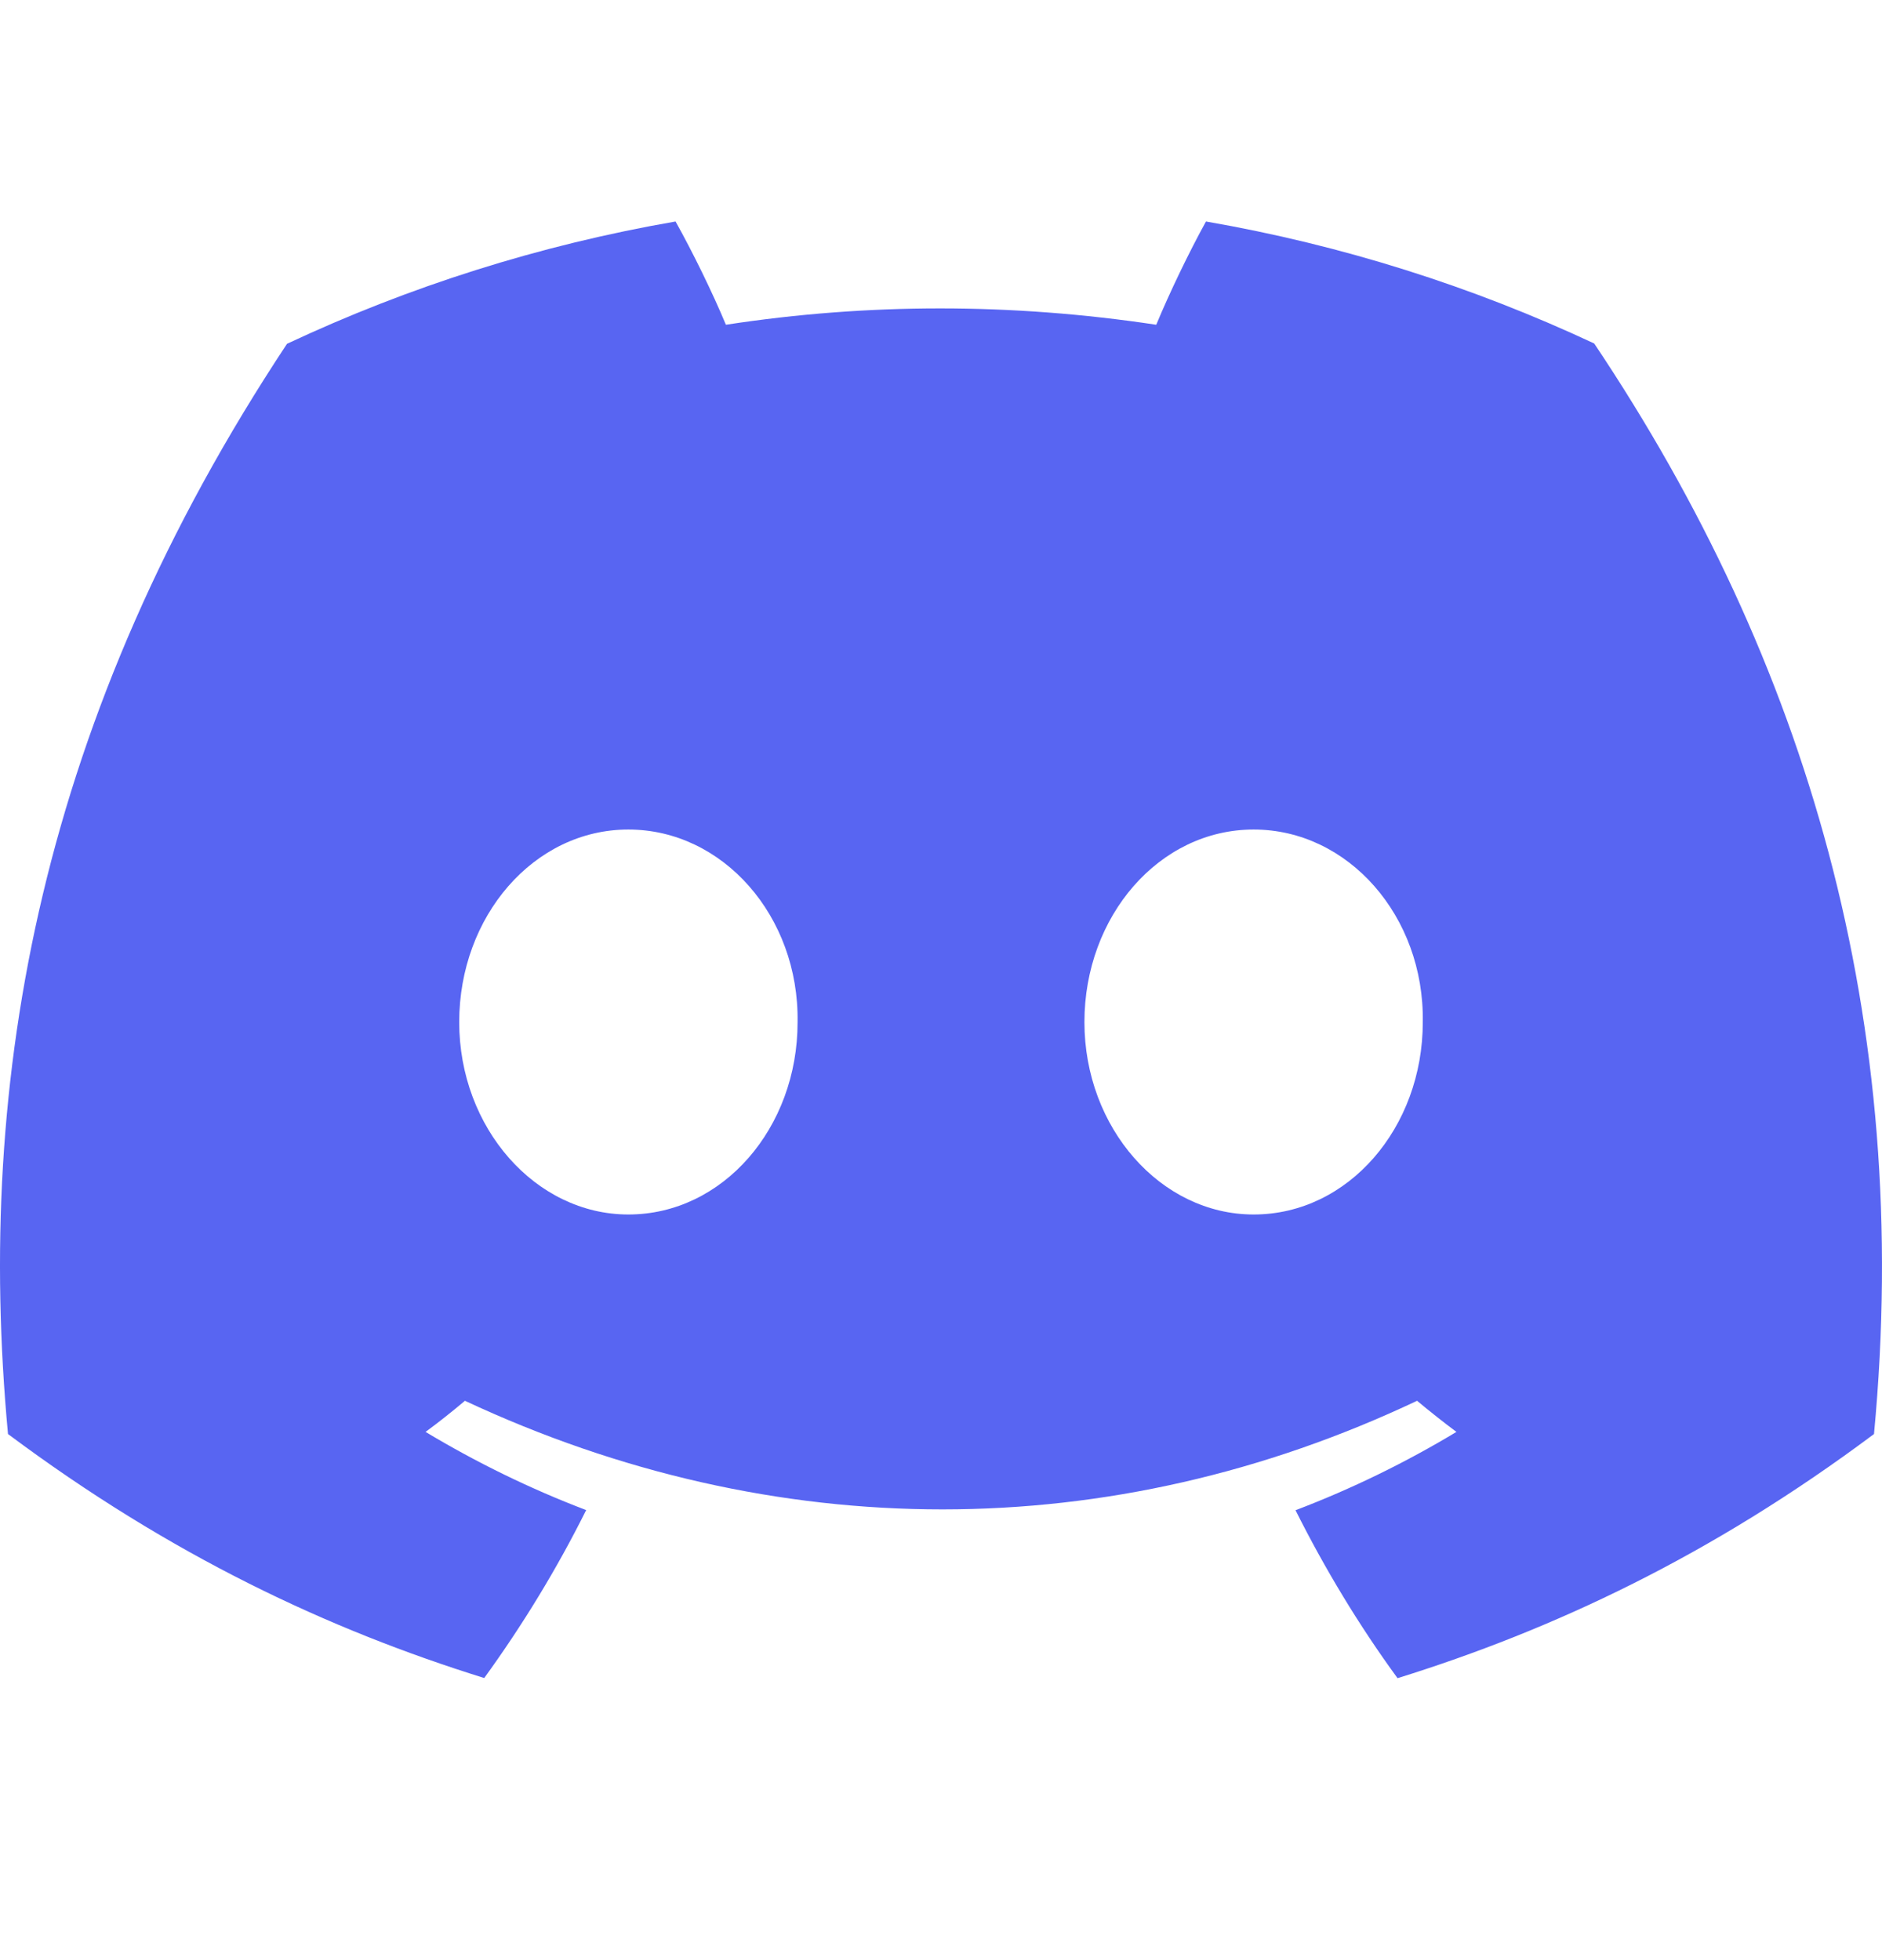 <svg width="24" height="25" viewBox="0 0 24 25" fill="none" xmlns="http://www.w3.org/2000/svg">
<path d="M20.33 4.381C18.777 3.654 17.116 3.126 15.379 2.825C15.166 3.211 14.916 3.729 14.745 4.142C12.899 3.864 11.069 3.864 9.257 4.142C9.085 3.729 8.831 3.211 8.615 2.825C6.877 3.126 5.214 3.656 3.66 4.385C0.527 9.12 -0.323 13.738 0.102 18.29C2.18 19.842 4.194 20.785 6.175 21.402C6.663 20.729 7.1 20.013 7.475 19.26C6.76 18.988 6.075 18.652 5.427 18.263C5.599 18.136 5.767 18.003 5.929 17.866C9.878 19.713 14.169 19.713 18.071 17.866C18.235 18.003 18.403 18.136 18.573 18.263C17.924 18.654 17.236 18.99 16.521 19.262C16.897 20.013 17.331 20.731 17.822 21.404C19.804 20.787 21.82 19.844 23.898 18.29C24.396 13.013 23.047 8.438 20.33 4.381ZM8.013 15.49C6.828 15.49 5.856 14.384 5.856 13.036C5.856 11.688 6.807 10.58 8.013 10.58C9.219 10.58 10.192 11.686 10.171 13.036C10.173 14.384 9.219 15.49 8.013 15.49ZM15.987 15.49C14.801 15.49 13.829 14.384 13.829 13.036C13.829 11.688 14.78 10.58 15.987 10.58C17.193 10.58 18.165 11.686 18.144 13.036C18.144 14.384 17.193 15.49 15.987 15.49Z" fill="#5865F2"/>
</svg>
